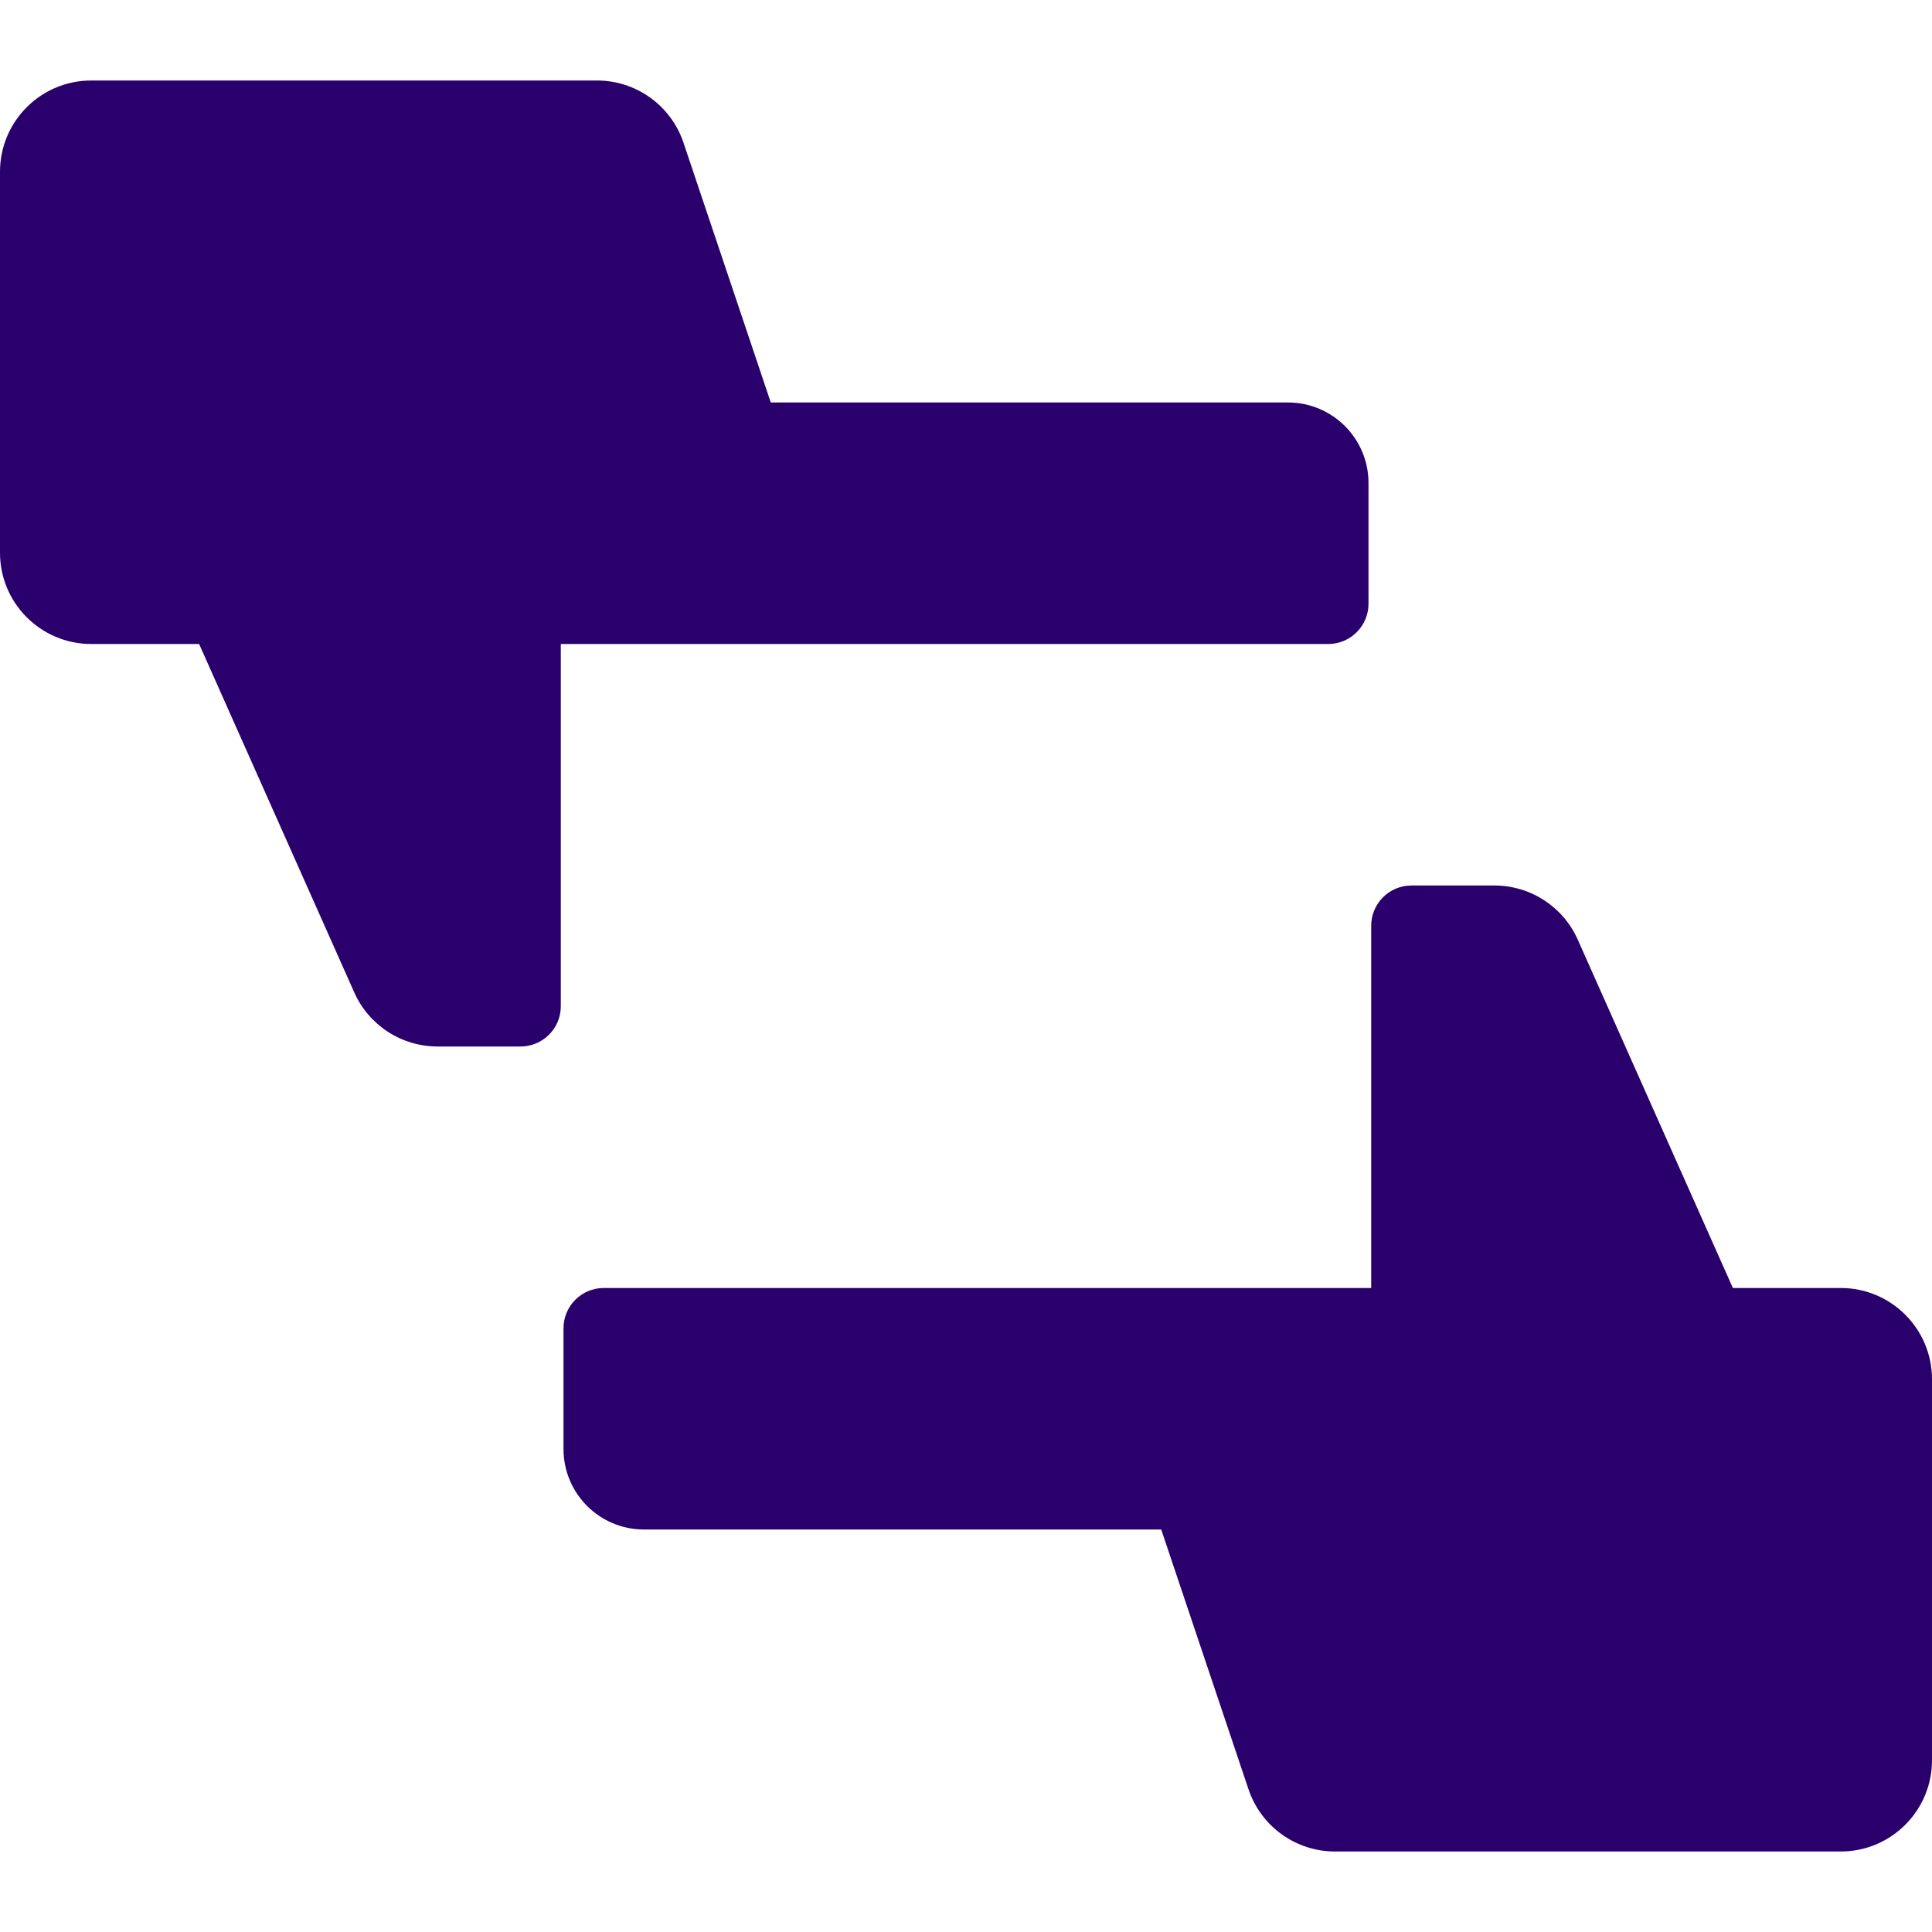 <svg xmlns="http://www.w3.org/2000/svg" width="48" height="48" viewBox="0 0 48 48" fill="none"><path d="M2.267 2C1.015 2 0 3.015 0 4.267V13.733C0 14.985 1.015 16 2.267 16H4.947L8.801 24.655C9.165 25.473 9.976 26 10.872 26H12.933C13.485 26 13.933 25.552 13.933 25V16H33C33.552 16 34 15.552 34 15V12C34 10.895 33.105 10 32 10H19.15L16.981 3.545C16.671 2.622 15.806 2 14.832 2H2.267Z" fill="#2A006D"></path><path d="M31.019 44.455L28.85 38H16C14.895 38 14 37.105 14 36V33C14 32.448 14.448 32 15 32H34.067V23C34.067 22.448 34.515 22 35.067 22H37.128C38.024 22 38.835 22.527 39.199 23.345L43.053 32H45.733C46.985 32 48 33.015 48 34.267V43.733C48 44.985 46.985 46 45.733 46H33.168C32.194 46 31.329 45.378 31.019 44.455Z" fill="#2A006D"></path></svg>